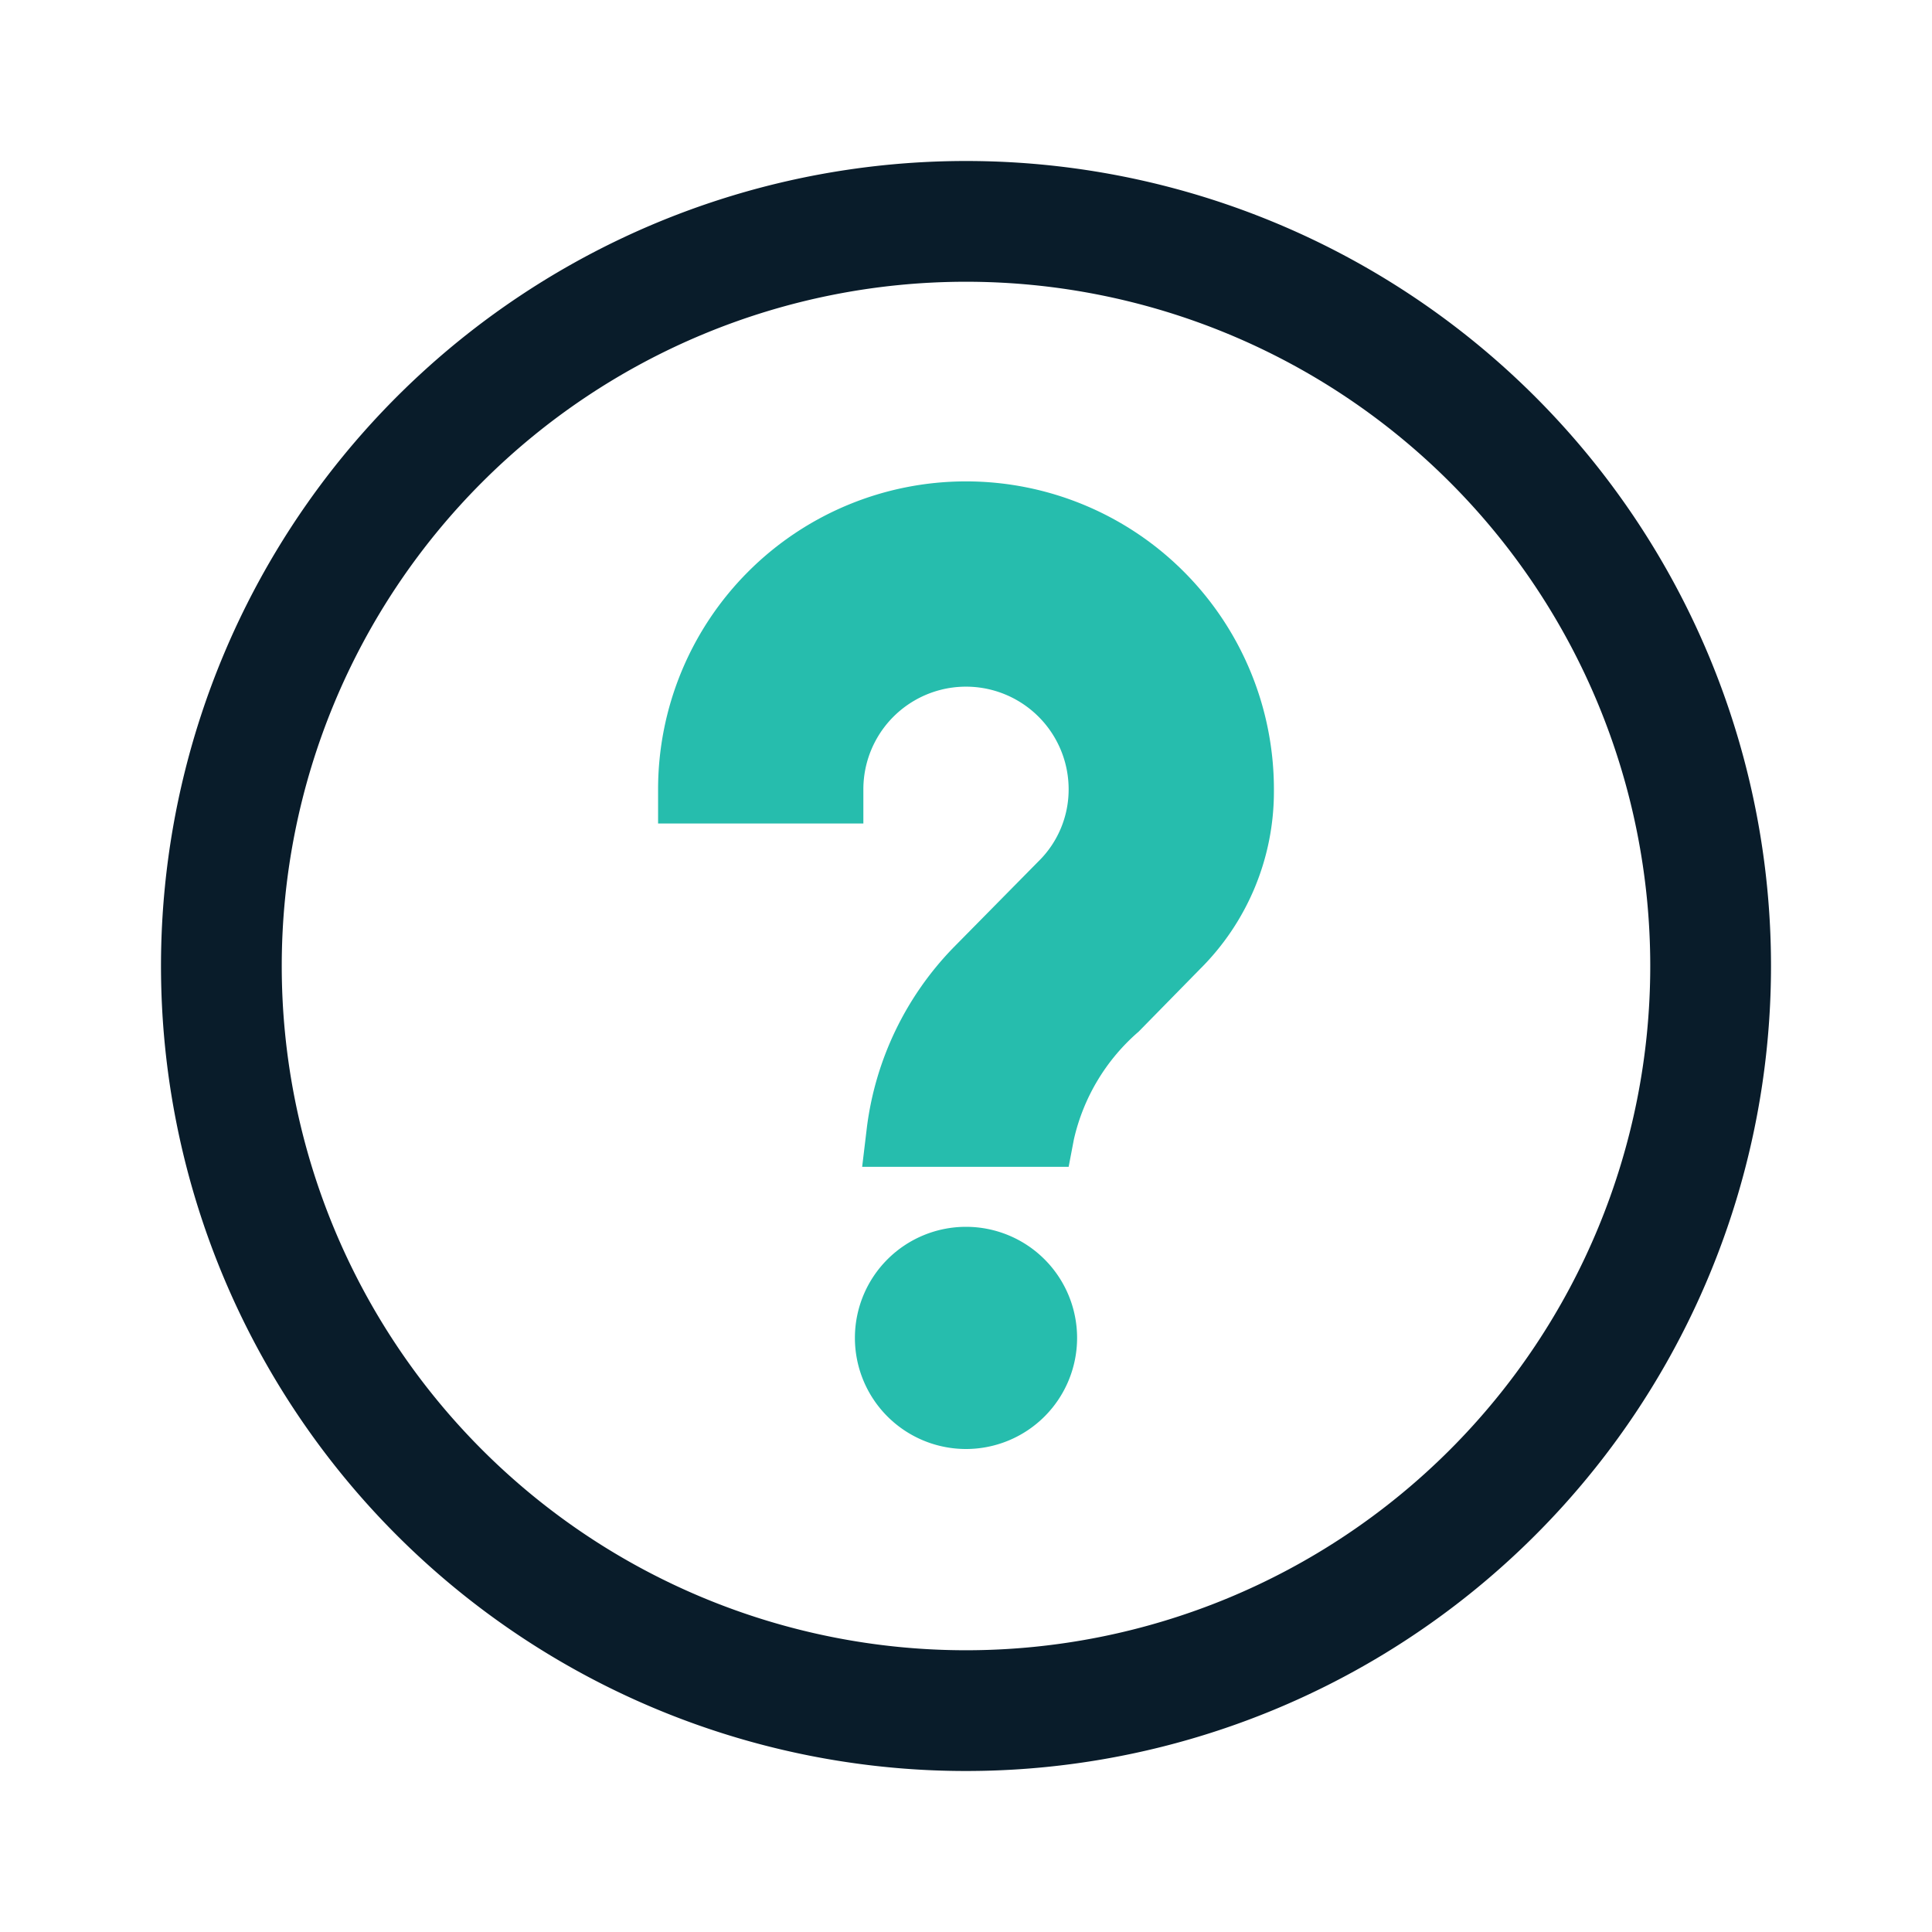 <?xml version="1.0" encoding="UTF-8"?> <svg xmlns="http://www.w3.org/2000/svg" width="48" height="48" viewBox="0 0 48 48"><path d="M31.65,19.65a6.21,6.21,0,0,1-1.83,4.42l-1.53,1.56a5,5,0,0,0-1.61,2.68l-.13.68H21.42l.12-1a7.81,7.81,0,0,1,2.14-4.44l2.11-2.14a2.5,2.5,0,0,0,.76-1.8,2.55,2.55,0,0,0-5.1,0v.85h-5.1v-.85a7.65,7.65,0,0,1,15.3,0ZM24,30.48a2.76,2.76,0,1,0,2.76,2.76A2.76,2.76,0,0,0,24,30.48Z" fill="#26bdad"></path><path d="M24,7A17,17,0,1,1,7,24,17,17,0,0,1,24,7m0-3A20,20,0,1,0,44,24,20,20,0,0,0,24,4Z" fill="#091c2a"></path></svg> 